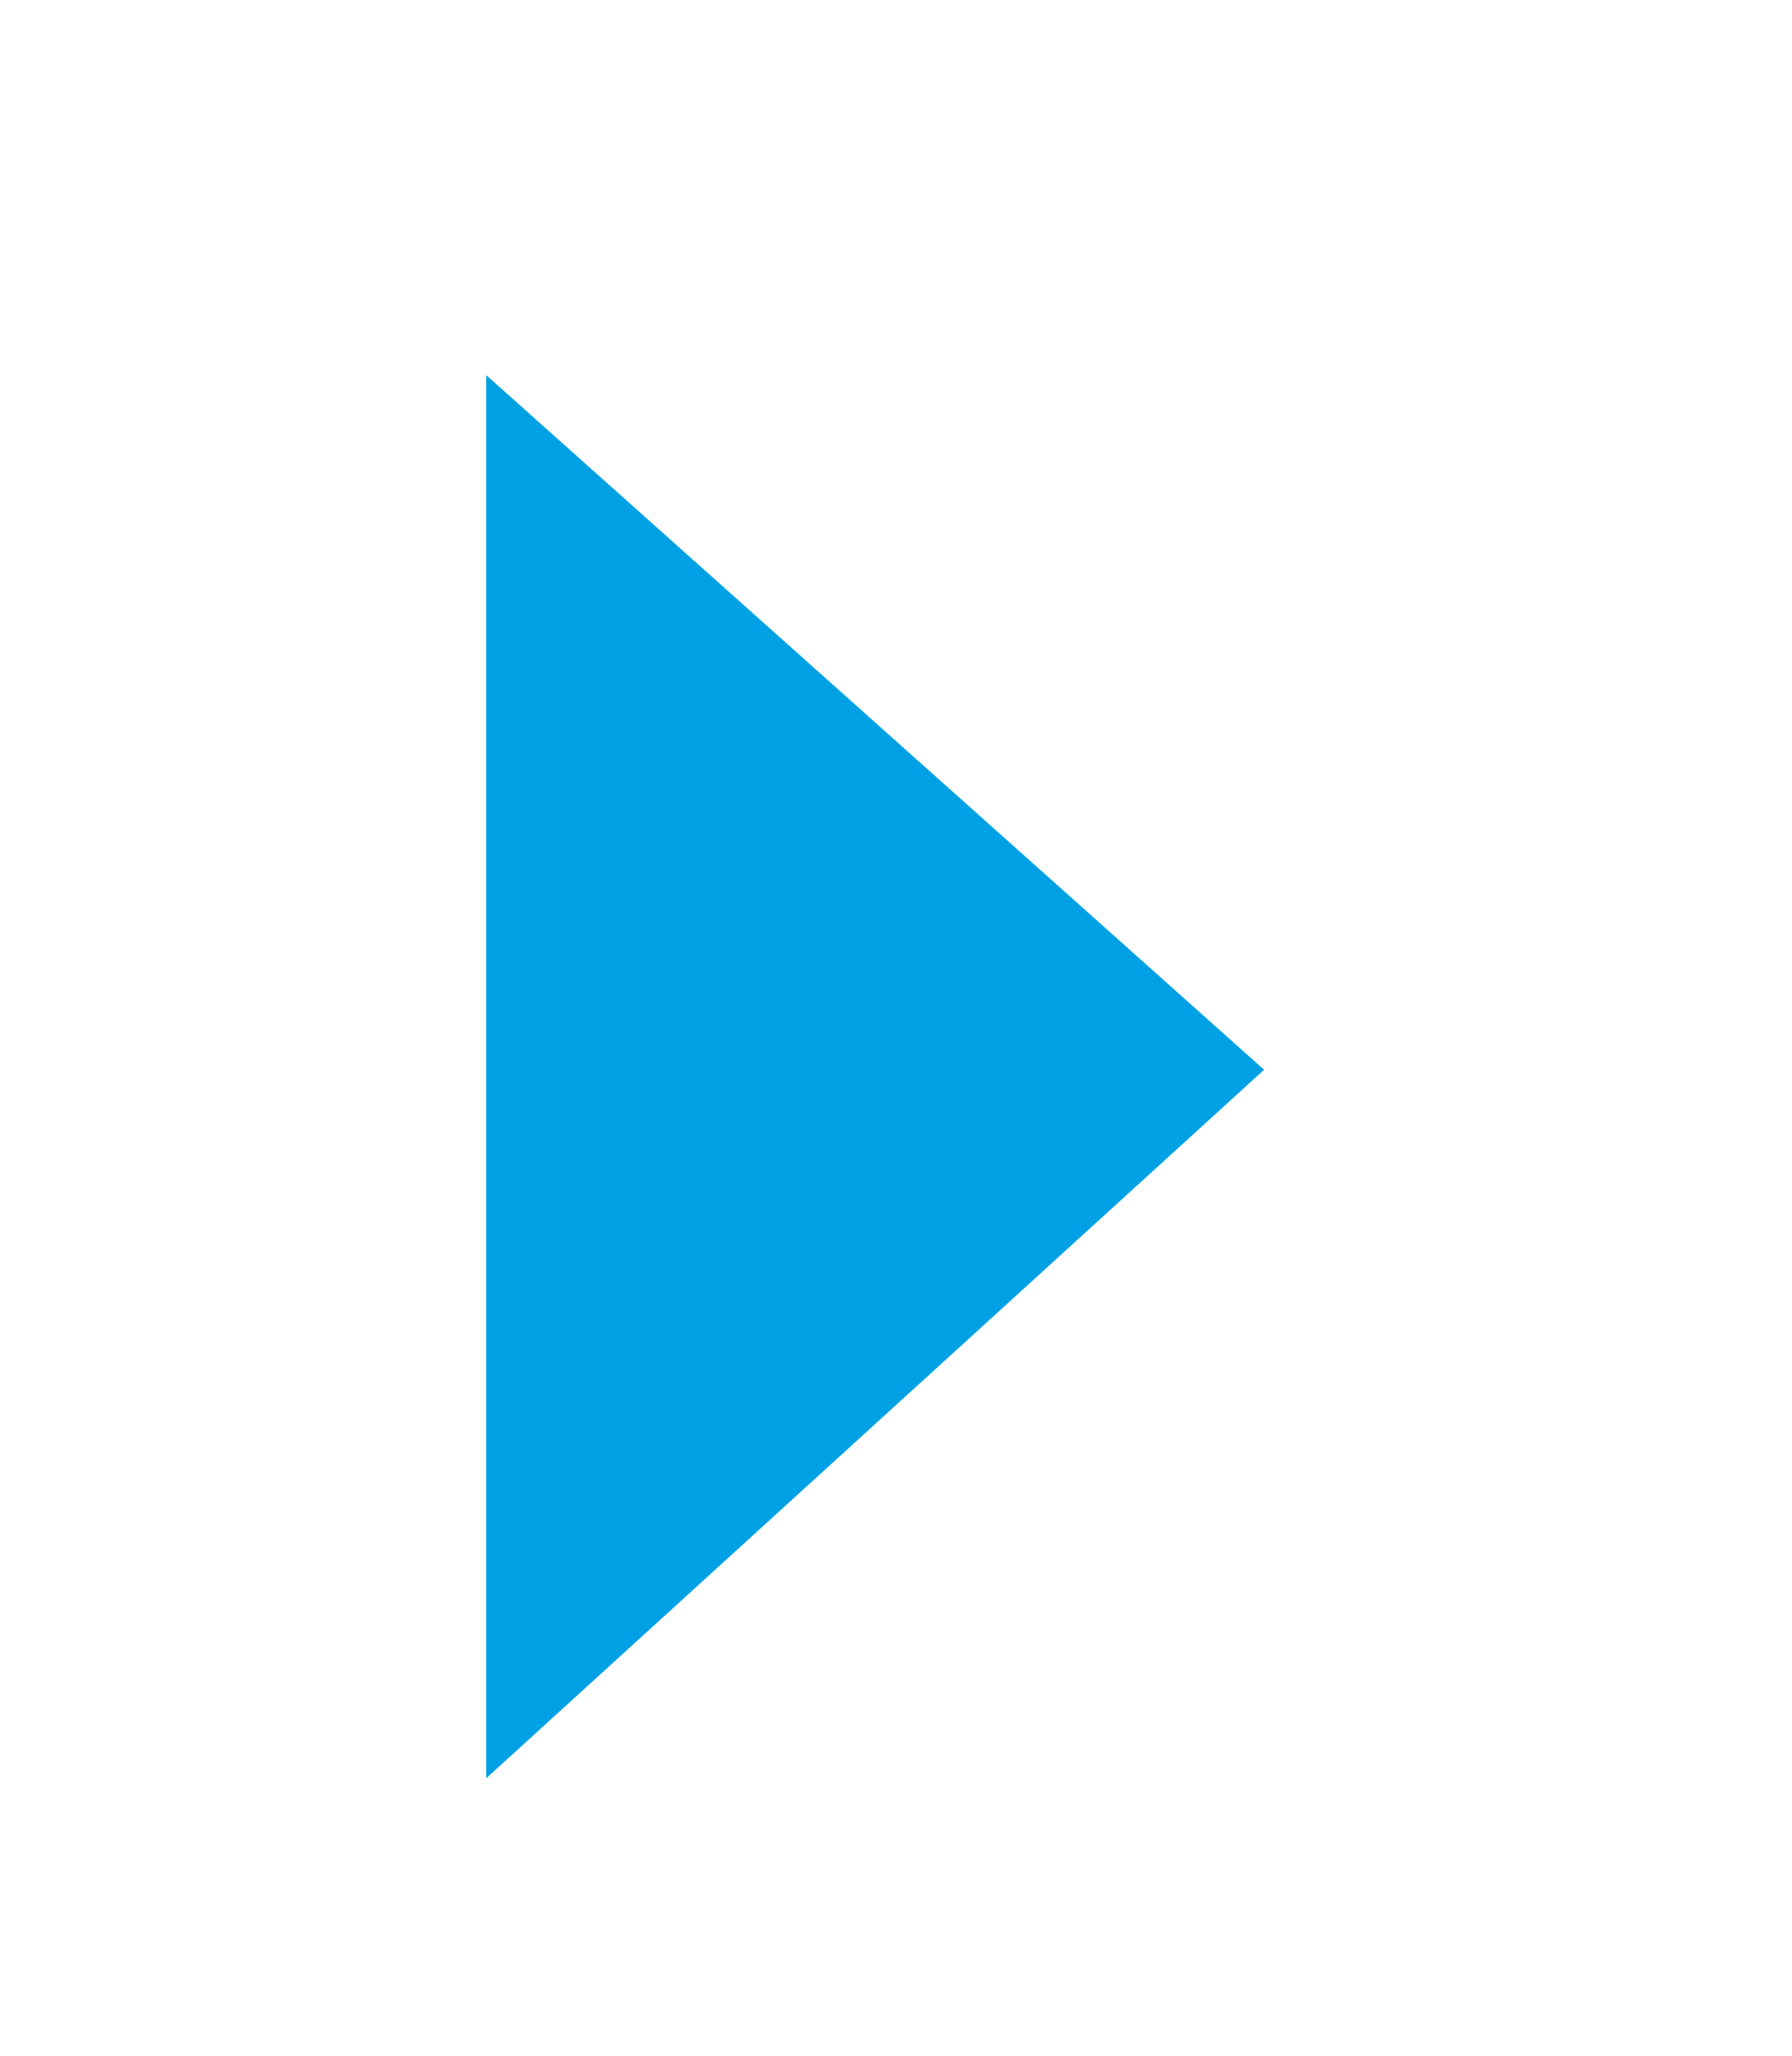 <?xml version="1.0" encoding="utf-8"?>
<!-- Generator: Adobe Illustrator 23.0.6, SVG Export Plug-In . SVG Version: 6.00 Build 0)  -->
<svg version="1.1" id="Layer_1" xmlns="http://www.w3.org/2000/svg" xmlns:xlink="http://www.w3.org/1999/xlink" x="0px" y="0px"
	 viewBox="0 0 12.9 14.8" style="enable-background:new 0 0 12.9 14.8;" xml:space="preserve">
<style type="text/css">
	.st0{fill:#00A1E4;}
</style>
<path id="Path_11" class="st0" d="M3.5,12.8V2.7l5.6,5L3.5,12.8z"/>
</svg>

